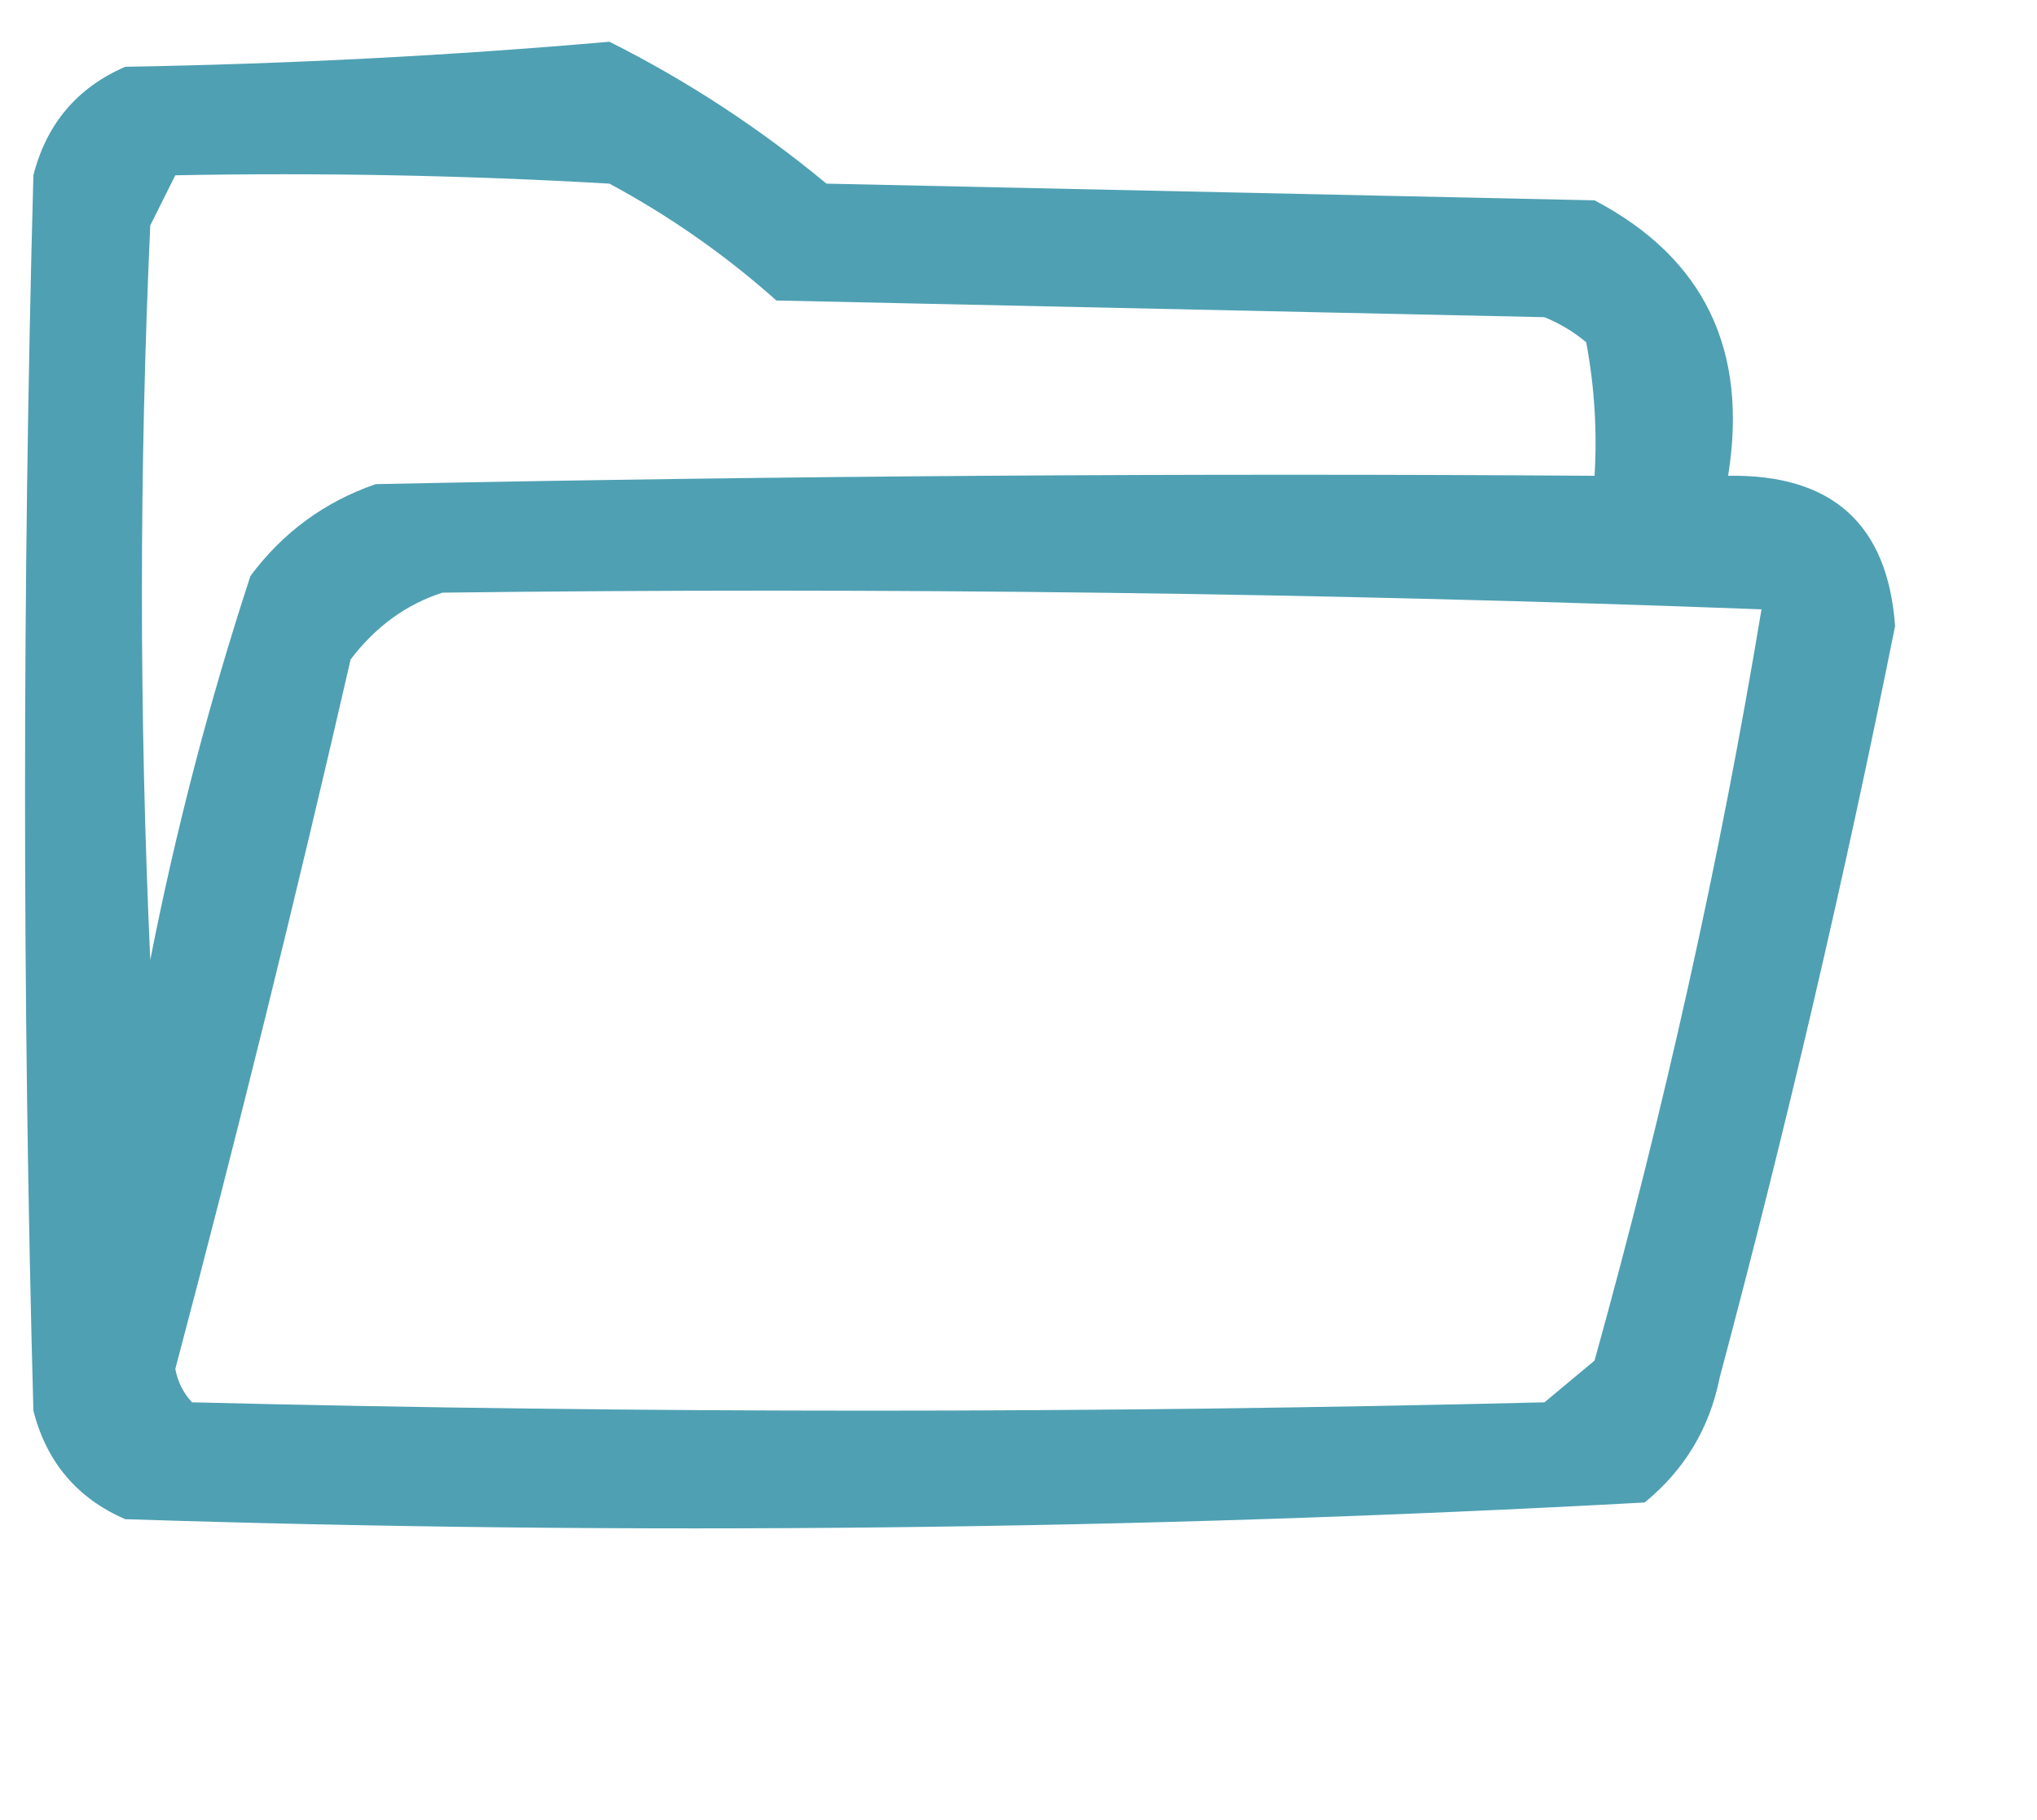 <?xml version="1.0" encoding="UTF-8"?>
<!DOCTYPE svg PUBLIC "-//W3C//DTD SVG 1.1//EN" "http://www.w3.org/Graphics/SVG/1.1/DTD/svg11.dtd">
<svg xmlns="http://www.w3.org/2000/svg" version="1.1" width="122px" height="109px" style="shape-rendering:geometricPrecision; text-rendering:geometricPrecision; image-rendering:optimizeQuality; fill-rule:evenodd; clip-rule:evenodd" xmlns:xlink="http://www.w3.org/1999/xlink">
<g><path style="opacity:0.901" fill="#3c96ab" d="M 36.5,2.5 C 41.113,4.813 45.447,7.646 49.5,11C 64.833,11.333 80.167,11.667 95.5,12C 102.053,15.441 104.72,20.941 103.5,28.5C 109.727,28.397 113.06,31.397 113.5,37.5C 110.474,52.603 106.974,67.603 103,82.5C 102.394,85.548 100.894,88.048 98.5,90C 68.253,91.651 37.919,91.984 7.5,91C 4.619,89.749 2.786,87.583 2,84.5C 1.333,59.833 1.333,35.167 2,10.5C 2.786,7.417 4.619,5.251 7.5,4C 17.342,3.83 27.009,3.33 36.5,2.5 Z M 10.5,10.5 C 19.173,10.334 27.84,10.5 36.5,11C 40.11,12.944 43.443,15.277 46.5,18C 61.833,18.333 77.167,18.667 92.5,19C 93.416,19.374 94.25,19.874 95,20.5C 95.497,23.146 95.664,25.813 95.5,28.5C 71.164,28.333 46.831,28.5 22.5,29C 19.438,30.061 16.938,31.894 15,34.5C 12.531,42.042 10.531,49.709 9,57.5C 8.333,42.833 8.333,28.167 9,13.5C 9.513,12.473 10.013,11.473 10.5,10.5 Z M 26.5,35.5 C 52.878,35.176 79.211,35.509 105.5,36.5C 103.015,51.465 99.681,66.465 95.5,81.5C 94.5,82.333 93.5,83.167 92.5,84C 65.5,84.667 38.5,84.667 11.5,84C 10.978,83.439 10.645,82.772 10.5,82C 14.236,67.891 17.735,53.725 21,39.5C 22.5,37.531 24.333,36.198 26.5,35.5 Z"/></g>
</svg>
